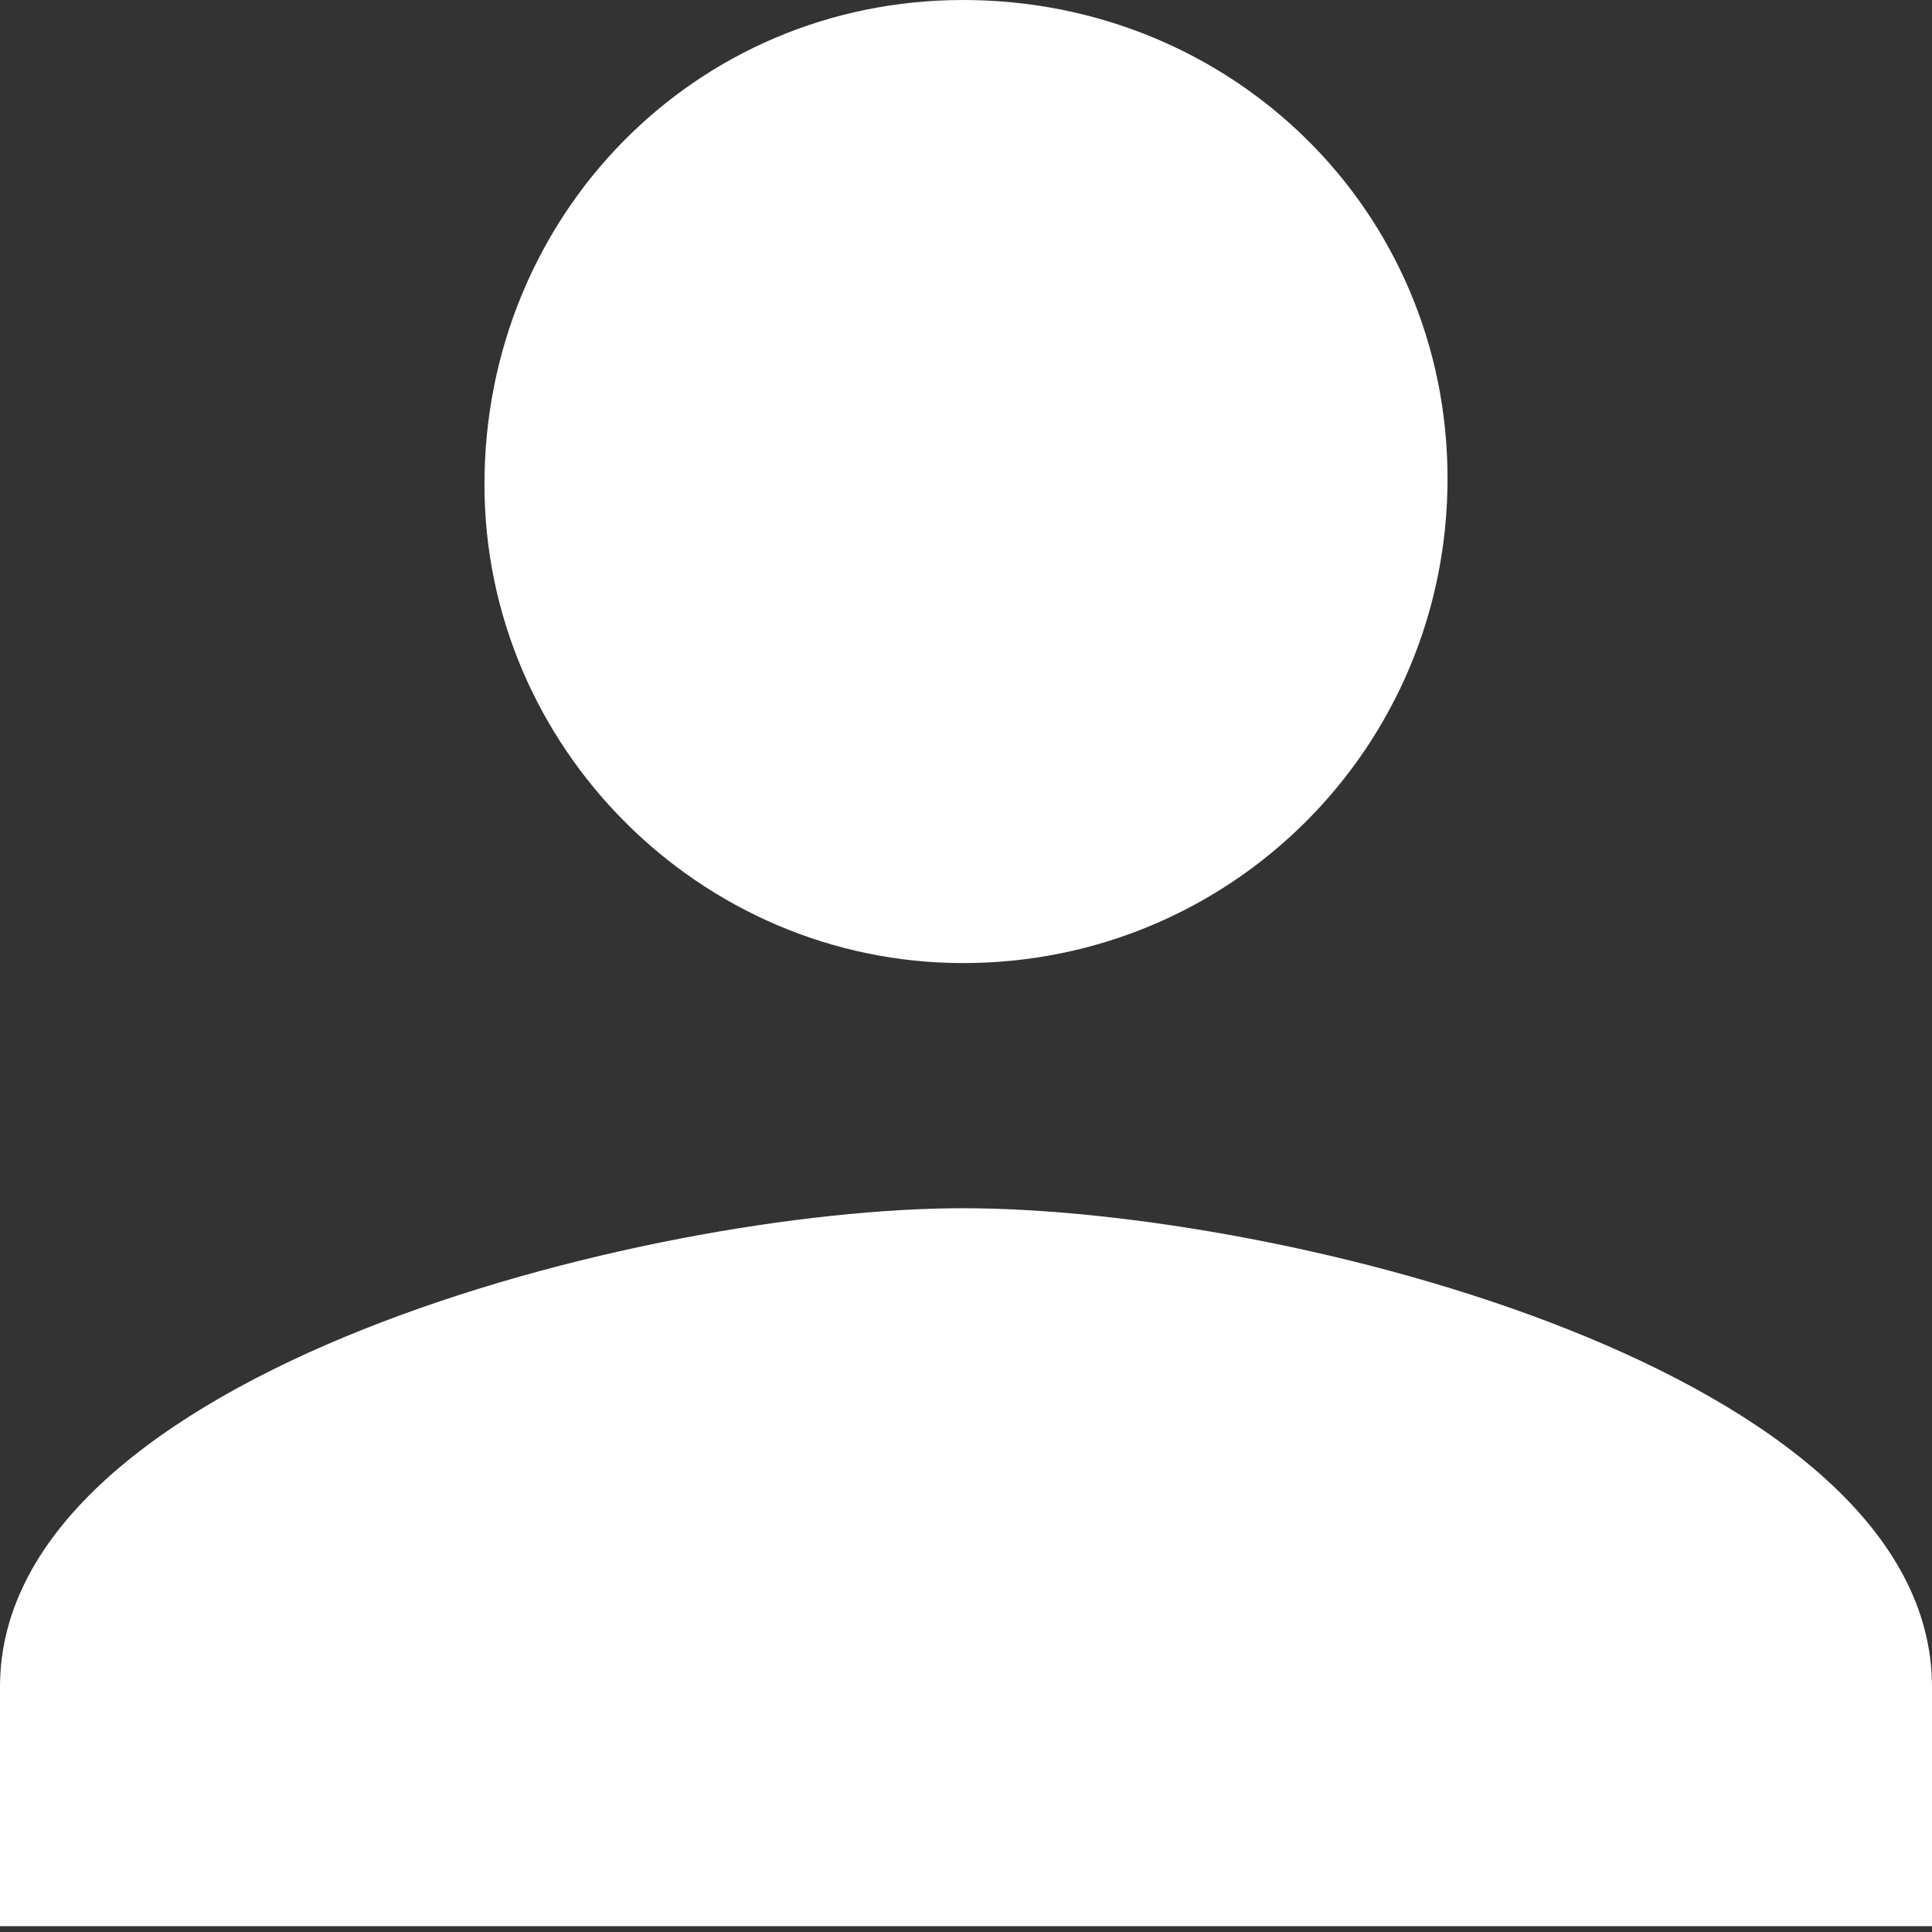 <?xml version="1.0" encoding="utf-8"?>
<!-- Generator: Adobe Illustrator 24.3.0, SVG Export Plug-In . SVG Version: 6.00 Build 0)  -->
<svg version="1.1" id="Layer_1" xmlns="http://www.w3.org/2000/svg" xmlns:xlink="http://www.w3.org/1999/xlink" x="0px" y="0px"
	 viewBox="0 0 33.1 33.1" style="enable-background:new 0 0 33.1 33.1;" xml:space="preserve">
<rect x="0" y="0" width="33.1" height="33.1" fill="#333333" stroke="none"/>
<style type="text/css">
	.st0{fill:#FFFFFF;}
</style>
<path id="Icon_ionic-md-person" class="st0" d="M16.5,16.5c4.6,0,8.3-3.7,8.3-8.3S21.1,0,16.5,0S8.3,3.7,8.3,8.3l0,0
	C8.3,12.8,12,16.5,16.5,16.5z M16.5,20.7C11.1,20.7,0,23.5,0,28.9v4.1h33.1v-4.1C33.1,23.5,22,20.7,16.5,20.7z"/>
</svg>
